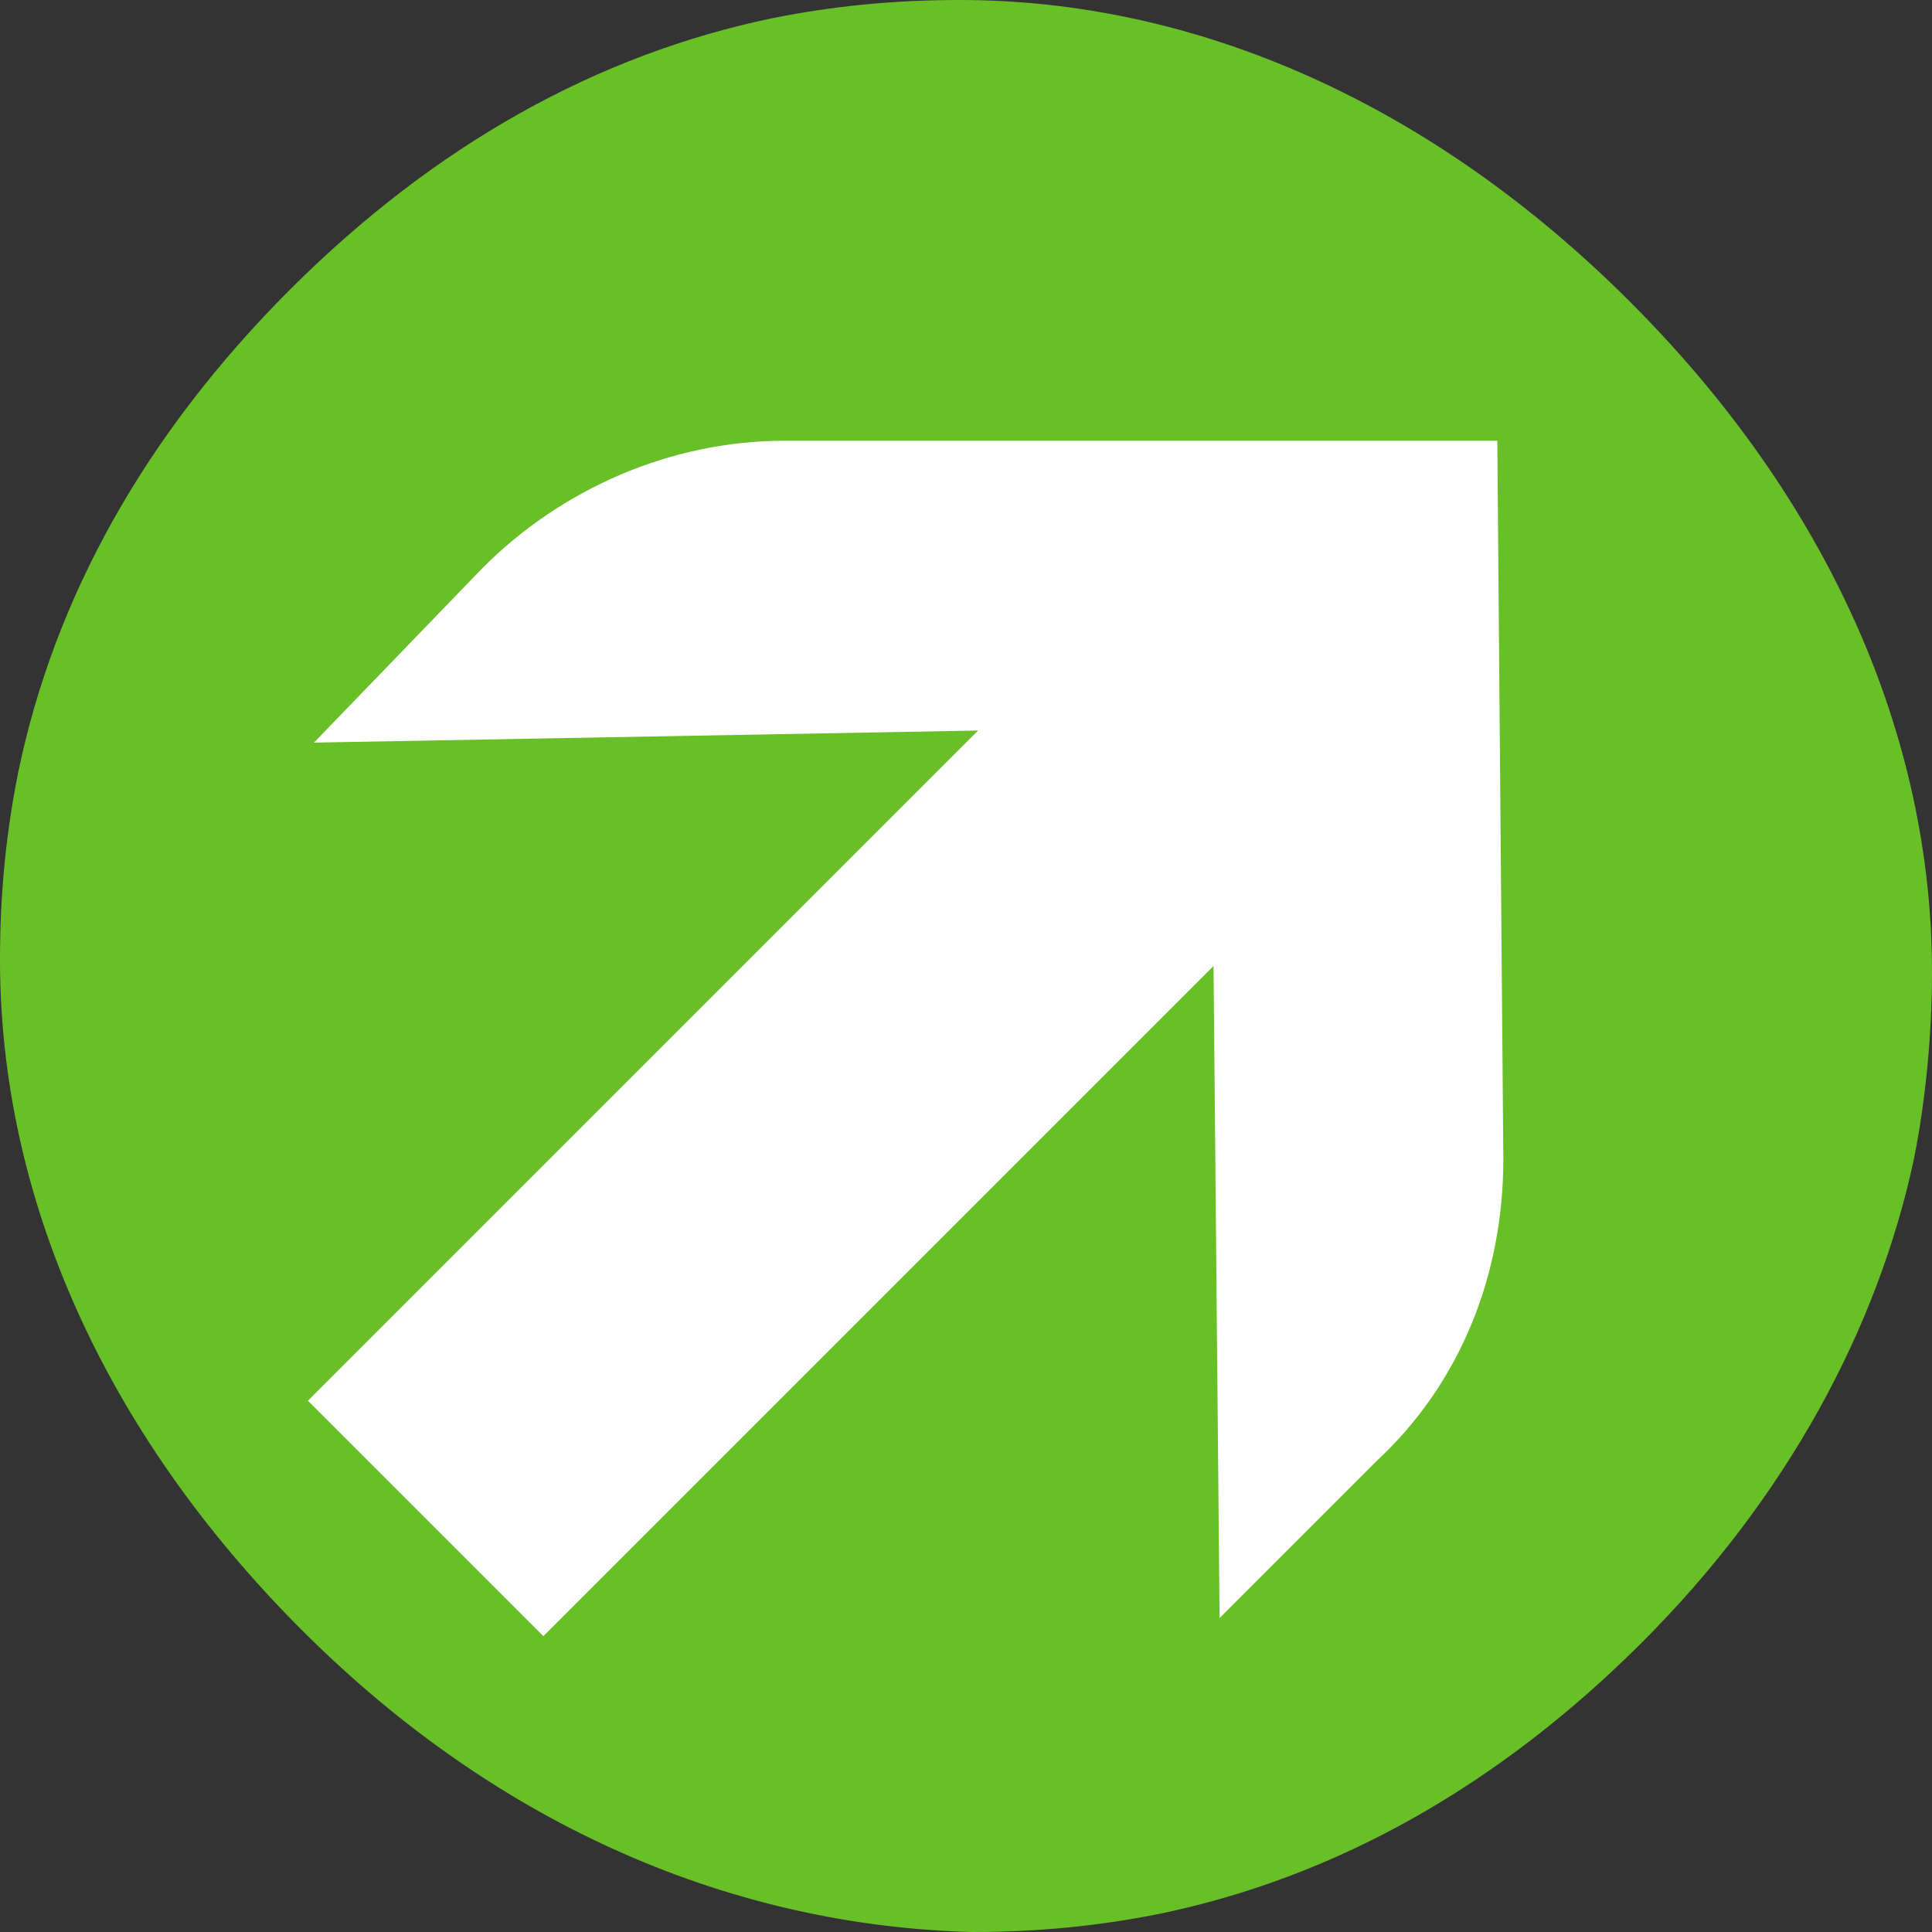 <svg enable-background="new 0 0 32 32" viewBox="0 0 32 32" xmlns="http://www.w3.org/2000/svg"><rect x="0" y="0" width="32" height="32" fill="#333333" stroke="none"/><path clip-rule="evenodd" d="m27 5c-3.3-3.3-7.2-5-11.1-5-1.1 0-2.1.1-3.1.3-2.9.6-5.6 2.1-8 4.5s-3.9 5.1-4.5 8c-.2 1-.3 2-.3 3.1 0 3.9 1.7 7.8 5 11.1s7.2 4.9 11.1 5c1.1 0 2.1-.1 3.1-.3 2.9-.6 5.6-2.1 8-4.5s3.9-5.2 4.5-8c.2-1 .3-2.1.3-3.1 0-3.9-1.7-7.8-5-11.1z" fill="#69bf28" fill-rule="evenodd"/><path d="m9 27.1 11.1-11.1.1 10.8 2.6-2.6c1.4-1.3 2.1-3.1 2.1-5l-.1-11.9h-11.8c-1.9 0-3.7.8-5 2.1l-2.8 2.9 11-.2-11.1 11.1z" fill="#fff"/></svg>